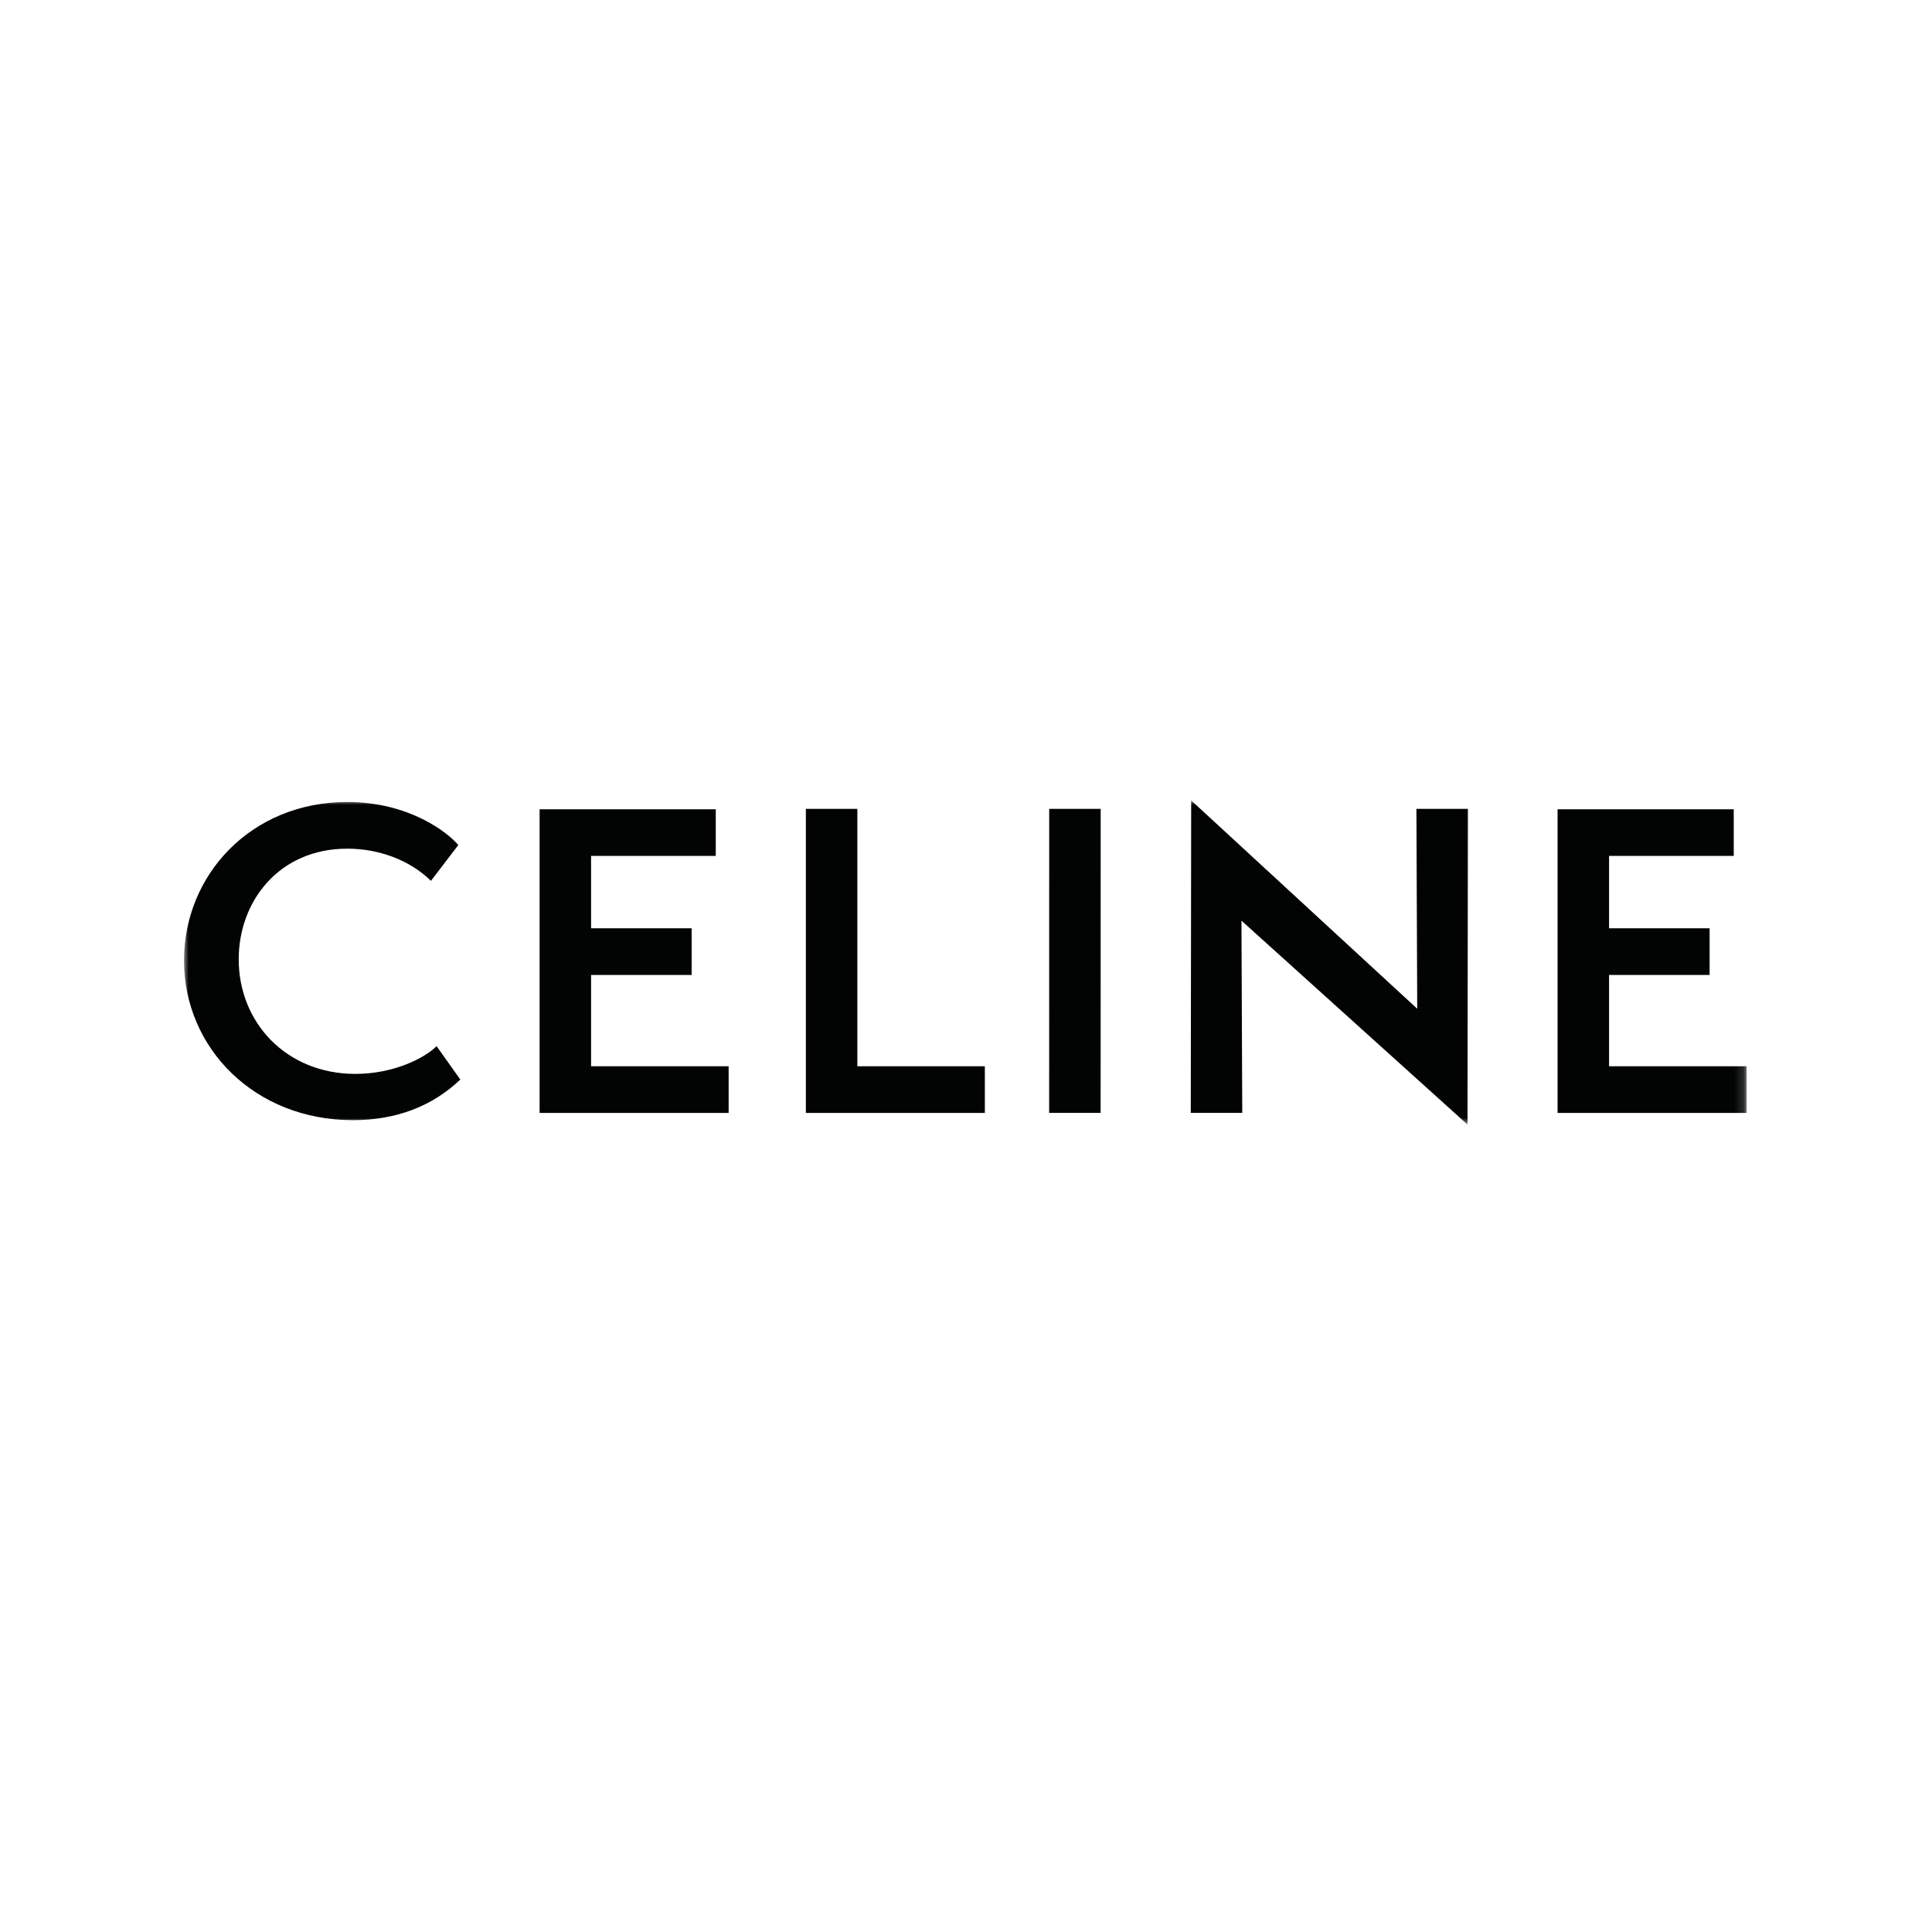 <?xml version="1.0" encoding="UTF-8"?>
<svg xmlns="http://www.w3.org/2000/svg" xmlns:xlink="http://www.w3.org/1999/xlink" width="210px" height="210px" viewBox="0 0 210 210" version="1.1">
  <title>Celine</title>
  <desc>Created with Sketch.</desc>
  <defs>
    <polygon id="path-1" points="0 -1.42108547e-14 169.85 -1.42108547e-14 169.85 35.237 0 35.237"></polygon>
  </defs>
  <g id="Celine" stroke="none" stroke-width="1" fill="none" fill-rule="evenodd">
    <g id="Group-3" transform="translate(20, 87)">
      <mask id="mask-2" fill="white">
        <use xlink:href="#path-1"></use>
      </mask>
      <g id="Clip-2"></g>
      <path d="M154.898,28.898 L154.898,18.974 L165.828,18.974 L165.828,13.902 L154.898,13.902 L154.898,6.033 L168.451,6.033 L168.451,0.962 L149.302,0.962 L149.302,33.969 L169.85,33.969 L169.85,28.898 L154.898,28.898 Z M139.511,35.237 L139.554,0.918 L133.958,0.918 L134.046,22.646 L109.476,-1.42108547e-14 L109.432,33.967 L115.028,33.967 L114.941,13.072 L139.511,35.237 Z M99.634,33.967 L99.639,0.918 L94.043,0.918 L94.039,33.967 L99.634,33.967 Z M67.594,33.969 L87.048,33.969 L87.048,28.898 L73.19,28.898 L73.19,0.918 L67.594,0.918 L67.594,33.969 Z M38.652,33.969 L59.2,33.969 L59.2,28.898 L44.248,28.898 L44.248,18.974 L55.178,18.974 L55.178,13.902 L44.248,13.902 L44.248,6.033 L57.801,6.033 L57.801,0.962 L38.652,0.962 L38.652,33.969 Z M5.946,17.269 C5.946,10.973 10.318,5.246 17.75,5.246 C21.16,5.246 24.526,6.47 26.843,8.744 L29.816,4.853 C28.723,3.541 24.526,0.175 17.75,0.175 C7.257,0.175 0,8.131 0,17.4 C0,26.887 7.651,34.756 18.362,34.756 C23.083,34.756 27.018,33.226 30.034,30.341 L27.455,26.712 C26.144,28.024 22.777,29.728 18.624,29.728 C11.148,29.728 5.946,24.176 5.946,17.269 Z" id="Fill-1" fill="#020303" mask="url(#mask-2)"></path>
    </g>
  </g>
</svg>
